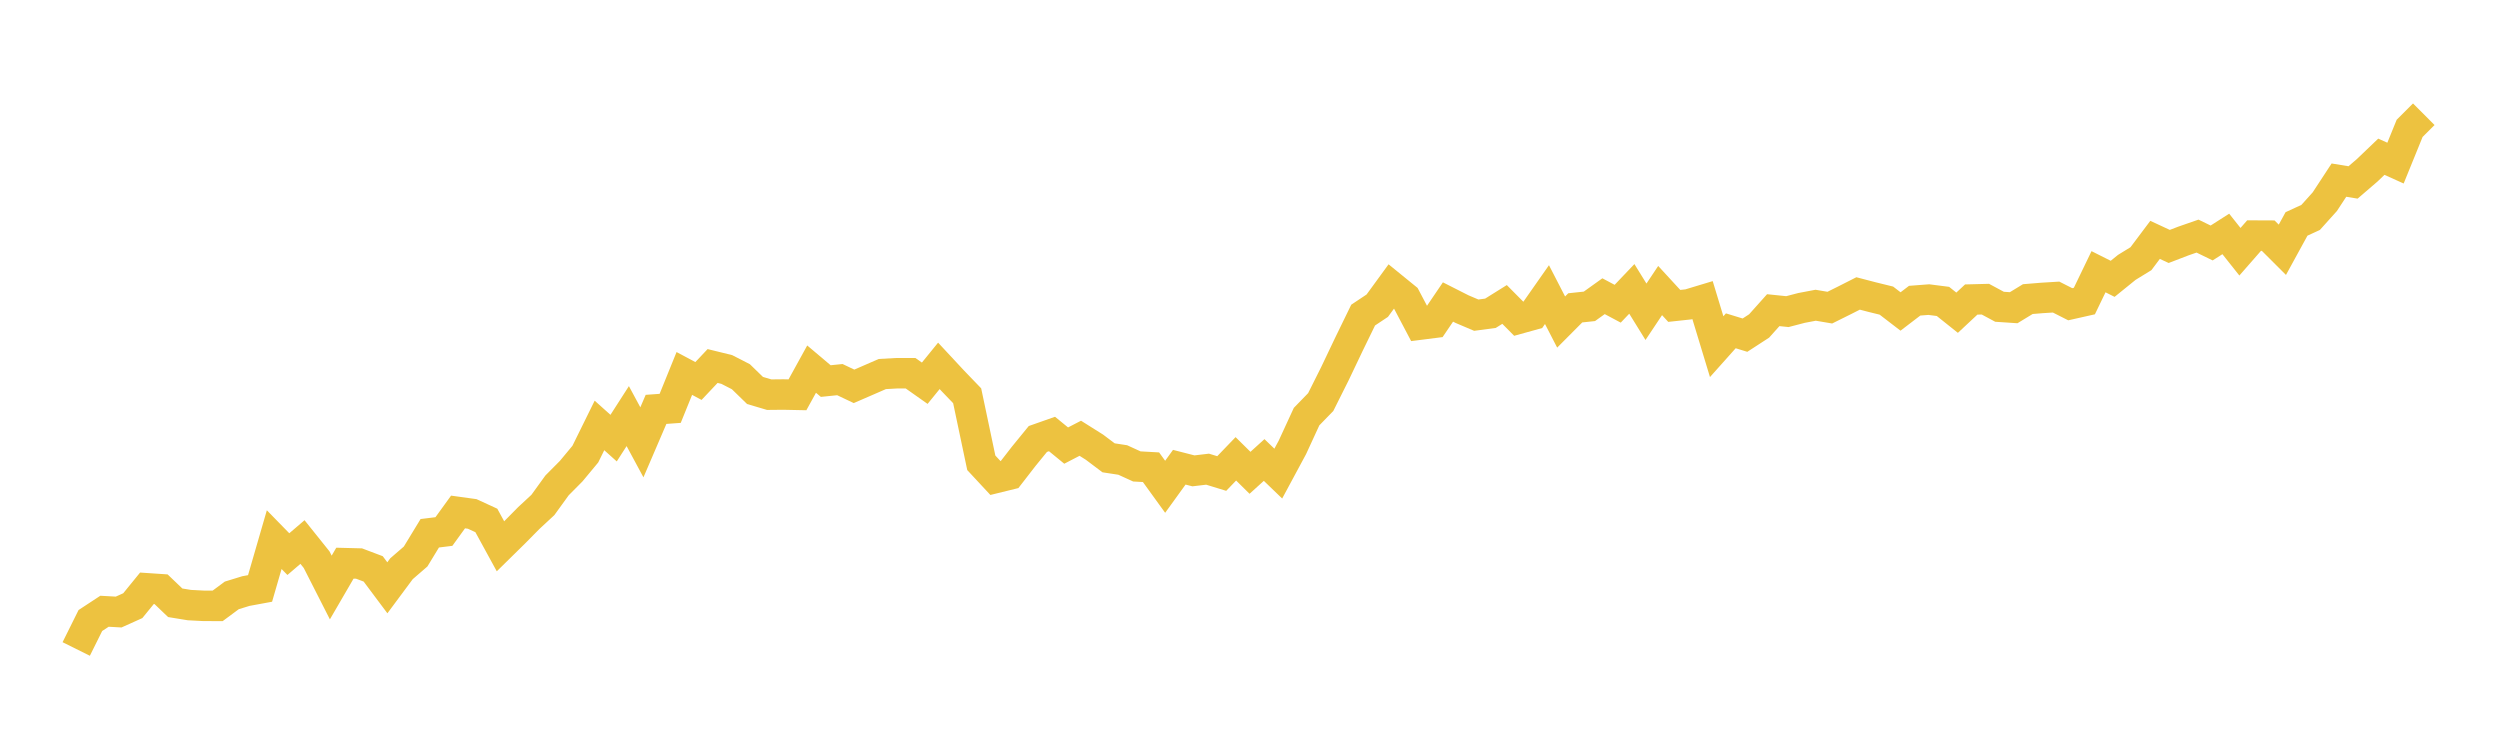 <svg width="164" height="48" xmlns="http://www.w3.org/2000/svg" xmlns:xlink="http://www.w3.org/1999/xlink"><path fill="none" stroke="rgb(237,194,64)" stroke-width="2" d="M5,42.573L5.928,40.706L6.855,40.098L7.783,40.15L8.711,39.732L9.639,38.592L10.566,38.654L11.494,39.542L12.422,39.694L13.349,39.742L14.277,39.746L15.205,39.058L16.133,38.773L17.06,38.602L17.988,35.4L18.916,36.35L19.843,35.557L20.771,36.716L21.699,38.54L22.627,36.944L23.554,36.968L24.482,37.319L25.41,38.559L26.337,37.31L27.265,36.507L28.193,34.982L29.12,34.868L30.048,33.586L30.976,33.714L31.904,34.141L32.831,35.837L33.759,34.925L34.687,33.985L35.614,33.125L36.542,31.842L37.47,30.907L38.398,29.79L39.325,27.909L40.253,28.741L41.181,27.297L42.108,29.016L43.036,26.855L43.964,26.788L44.892,24.499L45.819,24.993L46.747,24.01L47.675,24.238L48.602,24.713L49.53,25.615L50.458,25.89L51.386,25.881L52.313,25.9L53.241,24.214L54.169,24.998L55.096,24.903L56.024,25.344L56.952,24.941L57.88,24.537L58.807,24.485L59.735,24.485L60.663,25.14L61.59,24L62.518,24.998L63.446,25.962L64.373,30.36L65.301,31.358L66.229,31.13L67.157,29.933L68.084,28.797L69.012,28.47L69.94,29.23L70.867,28.75L71.795,29.334L72.723,30.033L73.651,30.175L74.578,30.598L75.506,30.65L76.434,31.933L77.361,30.65L78.289,30.888L79.217,30.778L80.145,31.063L81.072,30.099L82,31.016L82.928,30.175L83.855,31.068L84.783,29.344L85.711,27.33L86.639,26.375L87.566,24.522L88.494,22.575L89.422,20.67L90.349,20.053L91.277,18.78L92.205,19.535L93.133,21.297L94.06,21.179L94.988,19.811L95.916,20.281L96.843,20.675L97.771,20.552L98.699,19.972L99.627,20.908L100.554,20.651L101.482,19.326L102.41,21.126L103.337,20.195L104.265,20.096L105.193,19.431L106.12,19.925L107.048,18.951L107.976,20.452L108.904,19.06L109.831,20.067L110.759,19.967L111.687,19.687L112.614,22.741L113.542,21.701L114.47,21.986L115.398,21.383L116.325,20.347L117.253,20.442L118.181,20.2L119.108,20.024L120.036,20.181L120.964,19.72L121.892,19.25L122.819,19.492L123.747,19.72L124.675,20.433L125.602,19.725L126.53,19.654L127.458,19.773L128.386,20.514L129.313,19.649L130.241,19.625L131.169,20.124L132.096,20.186L133.024,19.621L133.952,19.545L134.88,19.488L135.807,19.958L136.735,19.749L137.663,17.825L138.59,18.291L139.518,17.54L140.446,16.97L141.373,15.735L142.301,16.167L143.229,15.811L144.157,15.488L145.084,15.939L146.012,15.346L146.94,16.514L147.867,15.455L148.795,15.459L149.723,16.386L150.651,14.69L151.578,14.263L152.506,13.232L153.434,11.816L154.361,11.968L155.289,11.17L156.217,10.282L157.145,10.7L158.072,8.42L159,7.494"></path></svg>